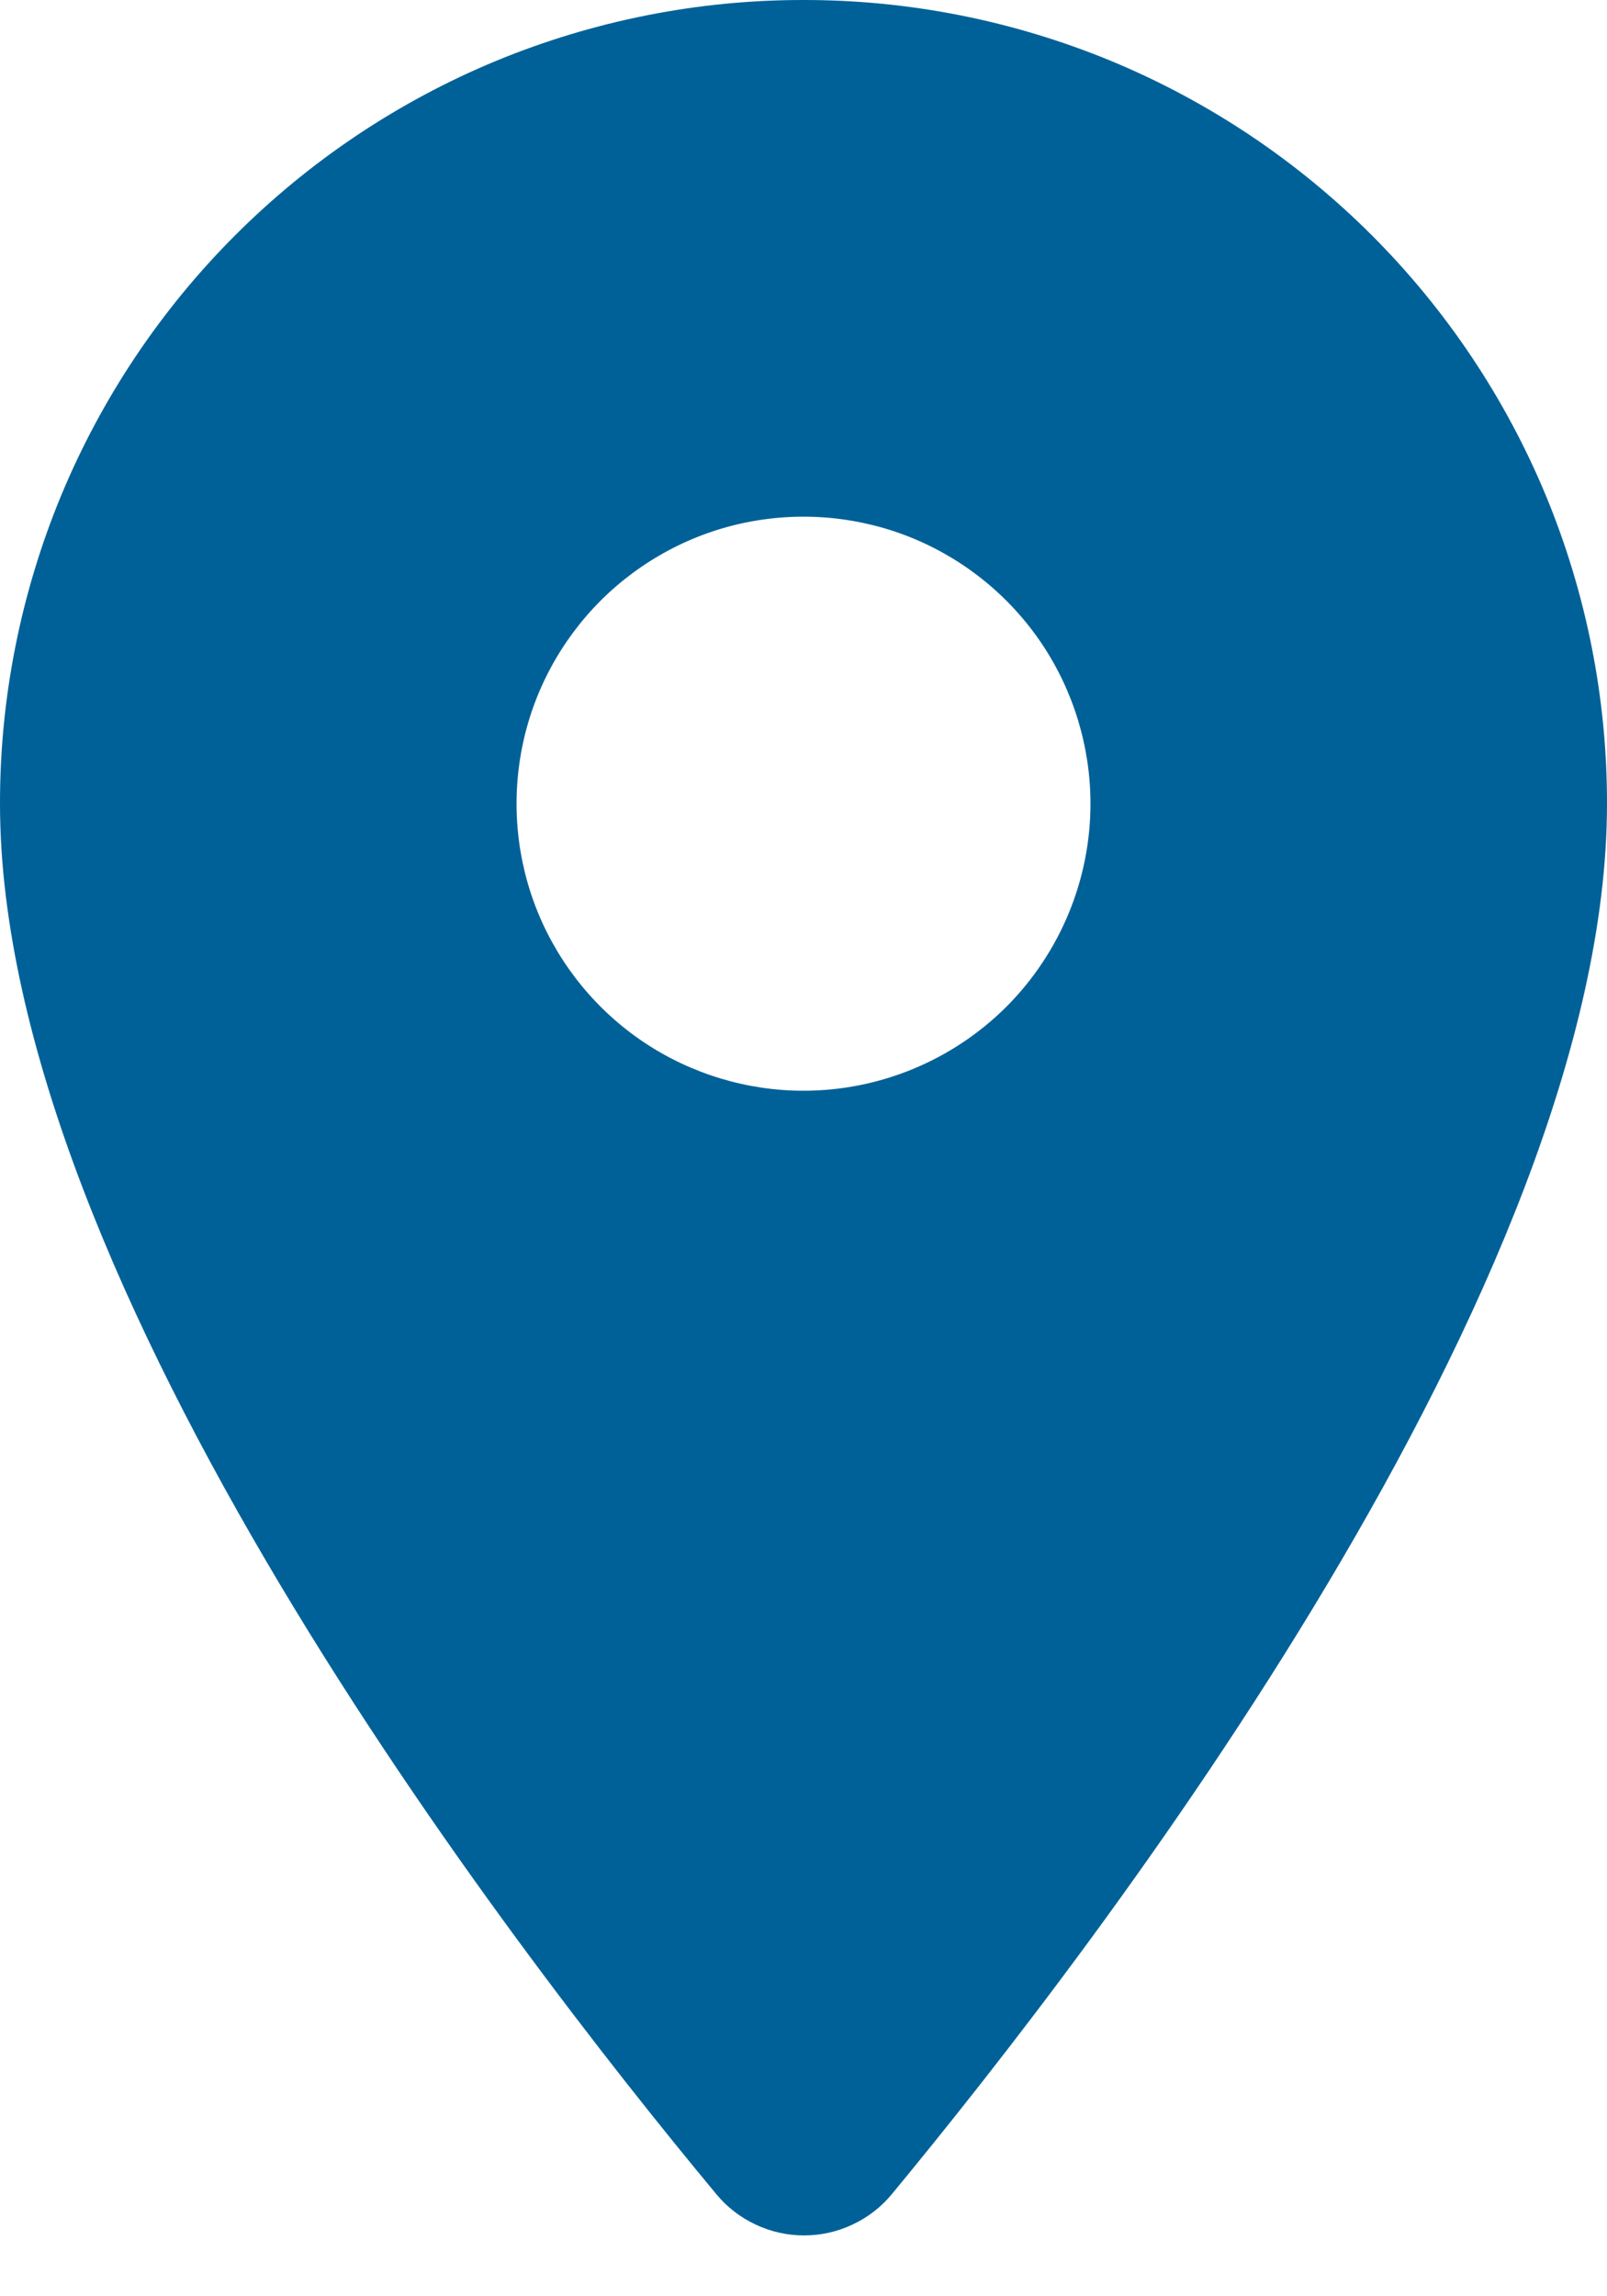 <svg width="14" height="20" viewBox="0 0 14 20" fill="none" xmlns="http://www.w3.org/2000/svg">
<g clip-path="url(#clip0)">
<path d="M7 1.87537e-06C6.081 -0.001 5.17 0.18 4.32 0.531C3.471 0.883 2.699 1.399 2.049 2.049C1.399 2.699 0.883 3.471 0.531 4.32C0.18 5.17 -0.001 6.081 -3.19765e-08 7C-3.19765e-08 11.17 4.42 16.92 6.24 19.11C6.333 19.223 6.45 19.313 6.582 19.375C6.715 19.438 6.859 19.47 7.005 19.47C7.151 19.47 7.295 19.438 7.428 19.375C7.56 19.313 7.677 19.223 7.77 19.11C9.58 16.92 14 11.17 14 7C14.001 6.081 13.82 5.17 13.469 4.32C13.117 3.471 12.601 2.699 11.951 2.049C11.301 1.399 10.529 0.883 9.68 0.531C8.83 0.18 7.919 -0.001 7 1.87537e-06ZM7 9.5C6.506 9.5 6.022 9.353 5.611 9.079C5.2 8.804 4.88 8.414 4.69 7.957C4.501 7.5 4.452 6.997 4.548 6.512C4.644 6.027 4.883 5.582 5.232 5.232C5.582 4.883 6.027 4.644 6.512 4.548C6.997 4.452 7.5 4.501 7.957 4.69C8.414 4.88 8.804 5.2 9.079 5.611C9.353 6.022 9.5 6.506 9.5 7C9.5 7.663 9.236 8.299 8.768 8.768C8.299 9.236 7.663 9.5 7 9.5Z" fill="#006198"/>
</g>
<defs>
<clipPath id="clip0">
<rect width="14" height="19.47" fill="white"/>
</clipPath>
</defs>
</svg>
